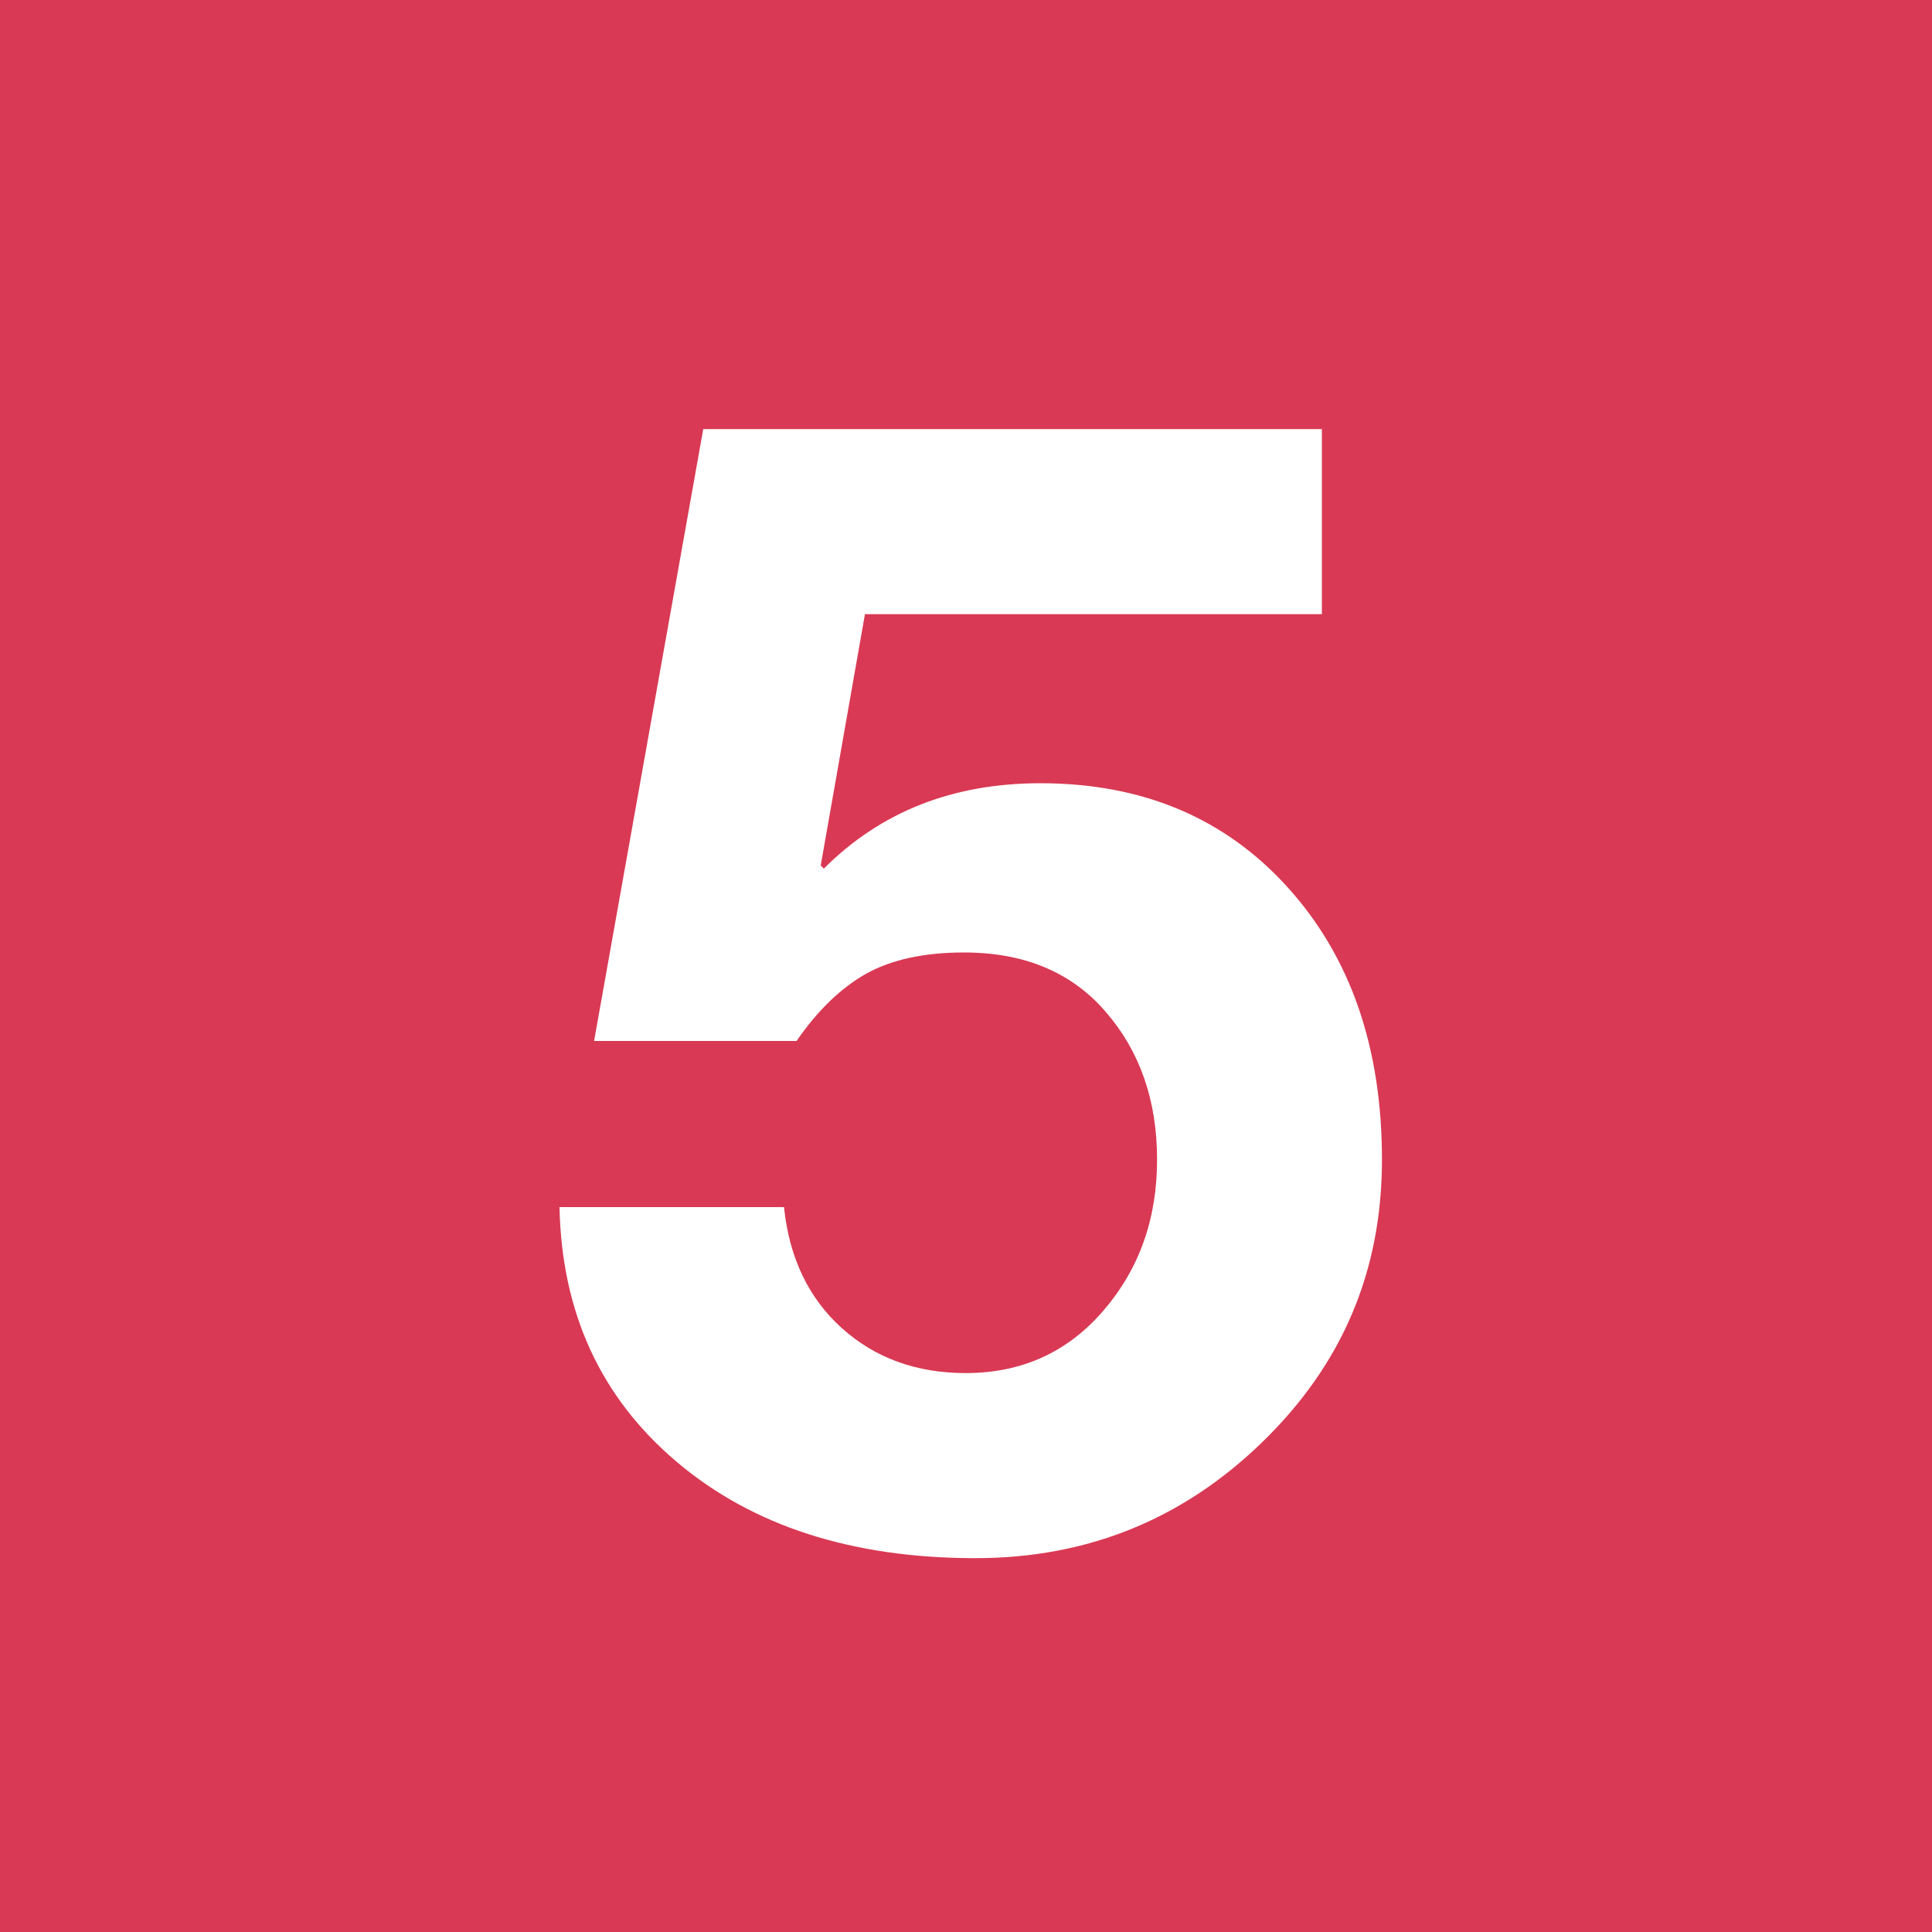 <?xml version="1.0" encoding="UTF-8"?><svg xmlns="http://www.w3.org/2000/svg" viewBox="0 0 100 100"><g id="bkgnd_solid_square"><rect width="100" height="100" fill="#d93954"/></g><g id="Numbers_text_rendered"><path d="M68.42,22.21v9.58h-23.65l-2.29,13.01,.16,.16c2.95-2.95,6.68-4.42,11.21-4.42,5.29,0,9.56,1.8,12.81,5.4,3.25,3.6,4.87,8.29,4.87,14.08s-2.06,10.6-6.18,14.61c-4.12,4.01-9.07,6.02-14.86,6.02-6.38,0-11.54-1.66-15.47-4.99-3.93-3.33-5.95-7.72-6.06-13.18h11.62c.27,2.62,1.27,4.71,2.99,6.26,1.72,1.55,3.86,2.33,6.42,2.33,2.89,0,5.27-1.08,7.12-3.23,1.86-2.16,2.78-4.76,2.78-7.82s-.89-5.61-2.66-7.65c-1.77-2.05-4.21-3.07-7.33-3.07-2.07,0-3.76,.37-5.07,1.1-1.31,.74-2.51,1.9-3.6,3.48h-10.48l5.65-31.67h32Z" fill="#fff"/></g></svg>